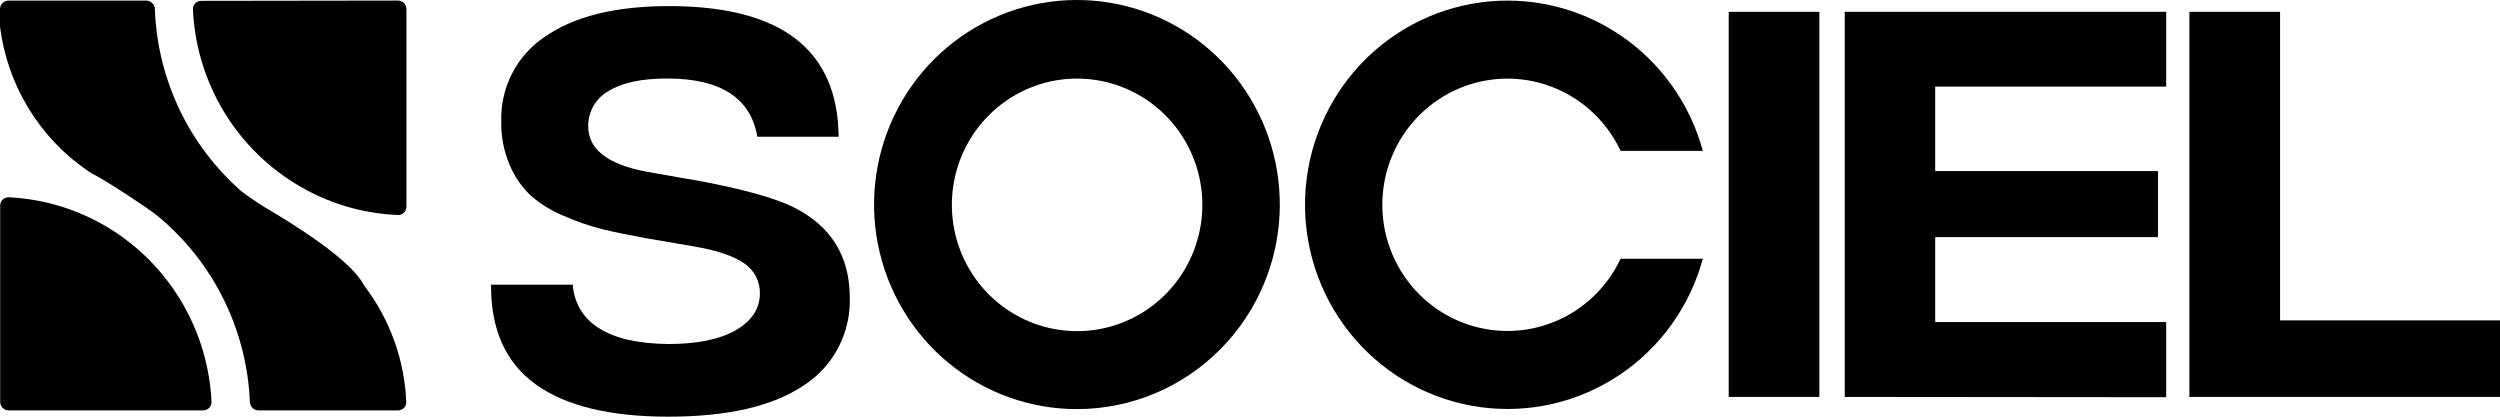 <svg width="1200" height="200" viewBox="0 0 1200 200" fill="none" xmlns="http://www.w3.org/2000/svg">
<path d="M101.53 192.885C101.637 195.143 99.802 196.986 97.541 196.986H4.157C1.909 196.986 0.087 195.164 0.087 192.917V98.683C0.087 96.425 1.926 94.591 4.182 94.697C21.18 95.498 37.733 100.58 52.316 109.508C67.254 118.638 79.628 131.469 88.261 146.78C96.224 160.901 100.761 176.699 101.53 192.885Z" fill="black"/>
<path d="M191.029 0.269C193.279 0.266 195.104 2.089 195.104 4.338V99.212C195.104 101.458 193.284 103.287 191.041 103.2C173.656 102.523 156.708 97.362 141.83 88.18C126.857 79.017 114.461 66.139 105.826 50.774C97.858 36.596 93.337 20.736 92.606 4.495C92.505 2.243 94.336 0.407 96.59 0.403L191.029 0.269Z" fill="black"/>
<path d="M195.015 192.913C195.111 195.161 193.279 196.987 191.029 196.987H124.075C121.841 196.987 120.031 195.186 119.939 192.954C119.233 175.897 114.978 159.165 107.434 143.849C99.811 128.371 89.015 114.719 75.776 103.786C74.232 102.511 71.849 100.777 70.19 99.654C66.371 97.068 59.371 92.383 53.099 88.474C49.618 86.309 46.339 84.377 43.959 83.207C43.176 82.739 42.422 82.213 41.667 81.686C30.296 73.813 20.706 63.604 13.525 51.73C6.344 39.855 1.734 26.584 0 12.786V4.363C0 2.115 1.822 0.293 4.069 0.293H70.197C72.439 0.293 74.252 2.107 74.334 4.348C74.958 21.429 79.144 38.202 86.636 53.568C93.586 67.824 103.225 80.547 114.987 91.039C117.43 93.219 124.776 98.15 127.603 99.801C140.528 107.349 168.207 124.522 174.53 136.606C174.654 136.842 174.788 137.059 174.95 137.271C187.168 153.322 194.158 172.758 195.015 192.913Z" fill="black"/>
<path d="M320.811 200C292.588 200 271.31 194.792 256.976 184.377C242.642 173.961 235.552 158.046 235.707 136.63H274.937C275.177 140.871 276.442 144.989 278.622 148.625C280.793 152.205 283.776 155.213 287.327 157.402C294.909 162.376 306.042 164.95 320.724 165.126C334.671 165.126 345.475 162.922 353.135 158.514C360.795 154.106 364.664 148.254 364.742 140.96C364.817 138.067 364.155 135.202 362.819 132.641C361.483 130.08 359.517 127.907 357.11 126.331C352.003 122.82 343.85 120.109 332.65 118.198L309.843 114.307C301.699 112.824 294.774 111.391 289.067 110.006C282.752 108.396 276.58 106.262 270.613 103.628C264.81 101.256 259.429 97.946 254.683 93.827C250.375 89.698 246.958 84.719 244.644 79.198C241.863 72.669 240.488 65.619 240.611 58.514C240.329 50.436 242.12 42.421 245.81 35.245C249.5 28.07 254.966 21.976 261.676 17.554C275.72 7.802 295.548 2.926 321.159 2.926C374.994 2.926 402.124 23.825 402.55 65.623H363.523C360.331 47.016 345.929 37.703 320.318 37.683C307.928 37.683 298.527 39.702 292.056 43.739C289.076 45.4 286.599 47.844 284.887 50.811C283.176 53.779 282.294 57.159 282.336 60.591C282.336 71.592 291.573 78.847 310.046 82.358L329.922 85.869L334.071 86.542C356.182 90.638 371.841 94.968 381.049 99.532C398.806 108.484 407.753 122.781 407.889 142.422C408.216 150.88 406.332 159.276 402.426 166.768C398.52 174.26 392.729 180.585 385.633 185.108C370.816 195.036 349.208 200 320.811 200Z" fill="black"/>
<path d="M829.783 190.52V5.676H873.307V190.52H829.783Z" fill="black"/>
<path d="M885.465 190.52V5.676H1039.77V41.574H928.902V82.124H1035.83V113.809H928.902V154.593H1039.77V190.666L885.465 190.52Z" fill="black"/>
<path d="M1050.92 190.52V5.676H1094.44V153.774H1200V190.52H1050.92Z" fill="black"/>
<path d="M517.047 196.372C494.513 196.4 472.667 188.547 455.233 174.151C437.799 159.756 425.855 139.71 421.439 117.43C417.022 95.15 420.406 72.015 431.013 51.968C441.62 31.922 458.794 16.206 479.607 7.498C500.421 -1.21 523.585 -2.371 545.152 4.214C566.718 10.8 585.352 24.723 597.878 43.61C610.403 62.498 616.044 85.181 613.839 107.793C611.634 130.405 601.72 151.546 585.786 167.612C567.557 186.003 542.834 196.347 517.047 196.372ZM517.047 37.712C503.137 37.703 489.653 42.559 478.895 51.451C468.137 60.344 460.771 72.722 458.05 86.477C455.33 100.233 457.425 114.514 463.977 126.886C470.529 139.259 481.134 148.958 493.984 154.33C506.834 159.702 521.134 160.415 534.447 156.347C547.76 152.279 559.262 143.683 566.993 132.022C574.724 120.361 578.205 106.358 576.844 92.4C575.482 78.441 569.362 65.39 559.527 55.471C548.253 44.12 532.979 37.734 517.047 37.712Z" fill="black"/>
<path d="M777.873 124.195C772.04 136.63 762.182 146.693 749.922 152.727C737.661 158.761 723.728 160.406 710.417 157.393C697.105 154.379 685.207 146.885 676.682 136.145C668.157 125.405 663.513 112.059 663.513 98.302C663.513 84.546 668.157 71.2 676.682 60.46C685.207 49.72 697.105 42.226 710.417 39.212C723.728 36.198 737.661 37.844 749.922 43.878C762.182 49.912 772.04 59.975 777.873 72.41H817.364C811.146 49.522 796.904 29.686 777.28 16.584C757.656 3.482 733.984 -1.996 710.658 1.166C687.332 4.329 665.936 15.918 650.443 33.782C634.949 51.646 626.409 74.571 626.409 98.302C626.409 122.034 634.949 144.959 650.443 162.823C665.936 180.687 687.332 192.275 710.658 195.438C733.984 198.601 757.656 193.123 777.28 180.021C796.904 166.919 811.146 147.083 817.364 124.195H777.873Z" fill="black"/>
</svg>
